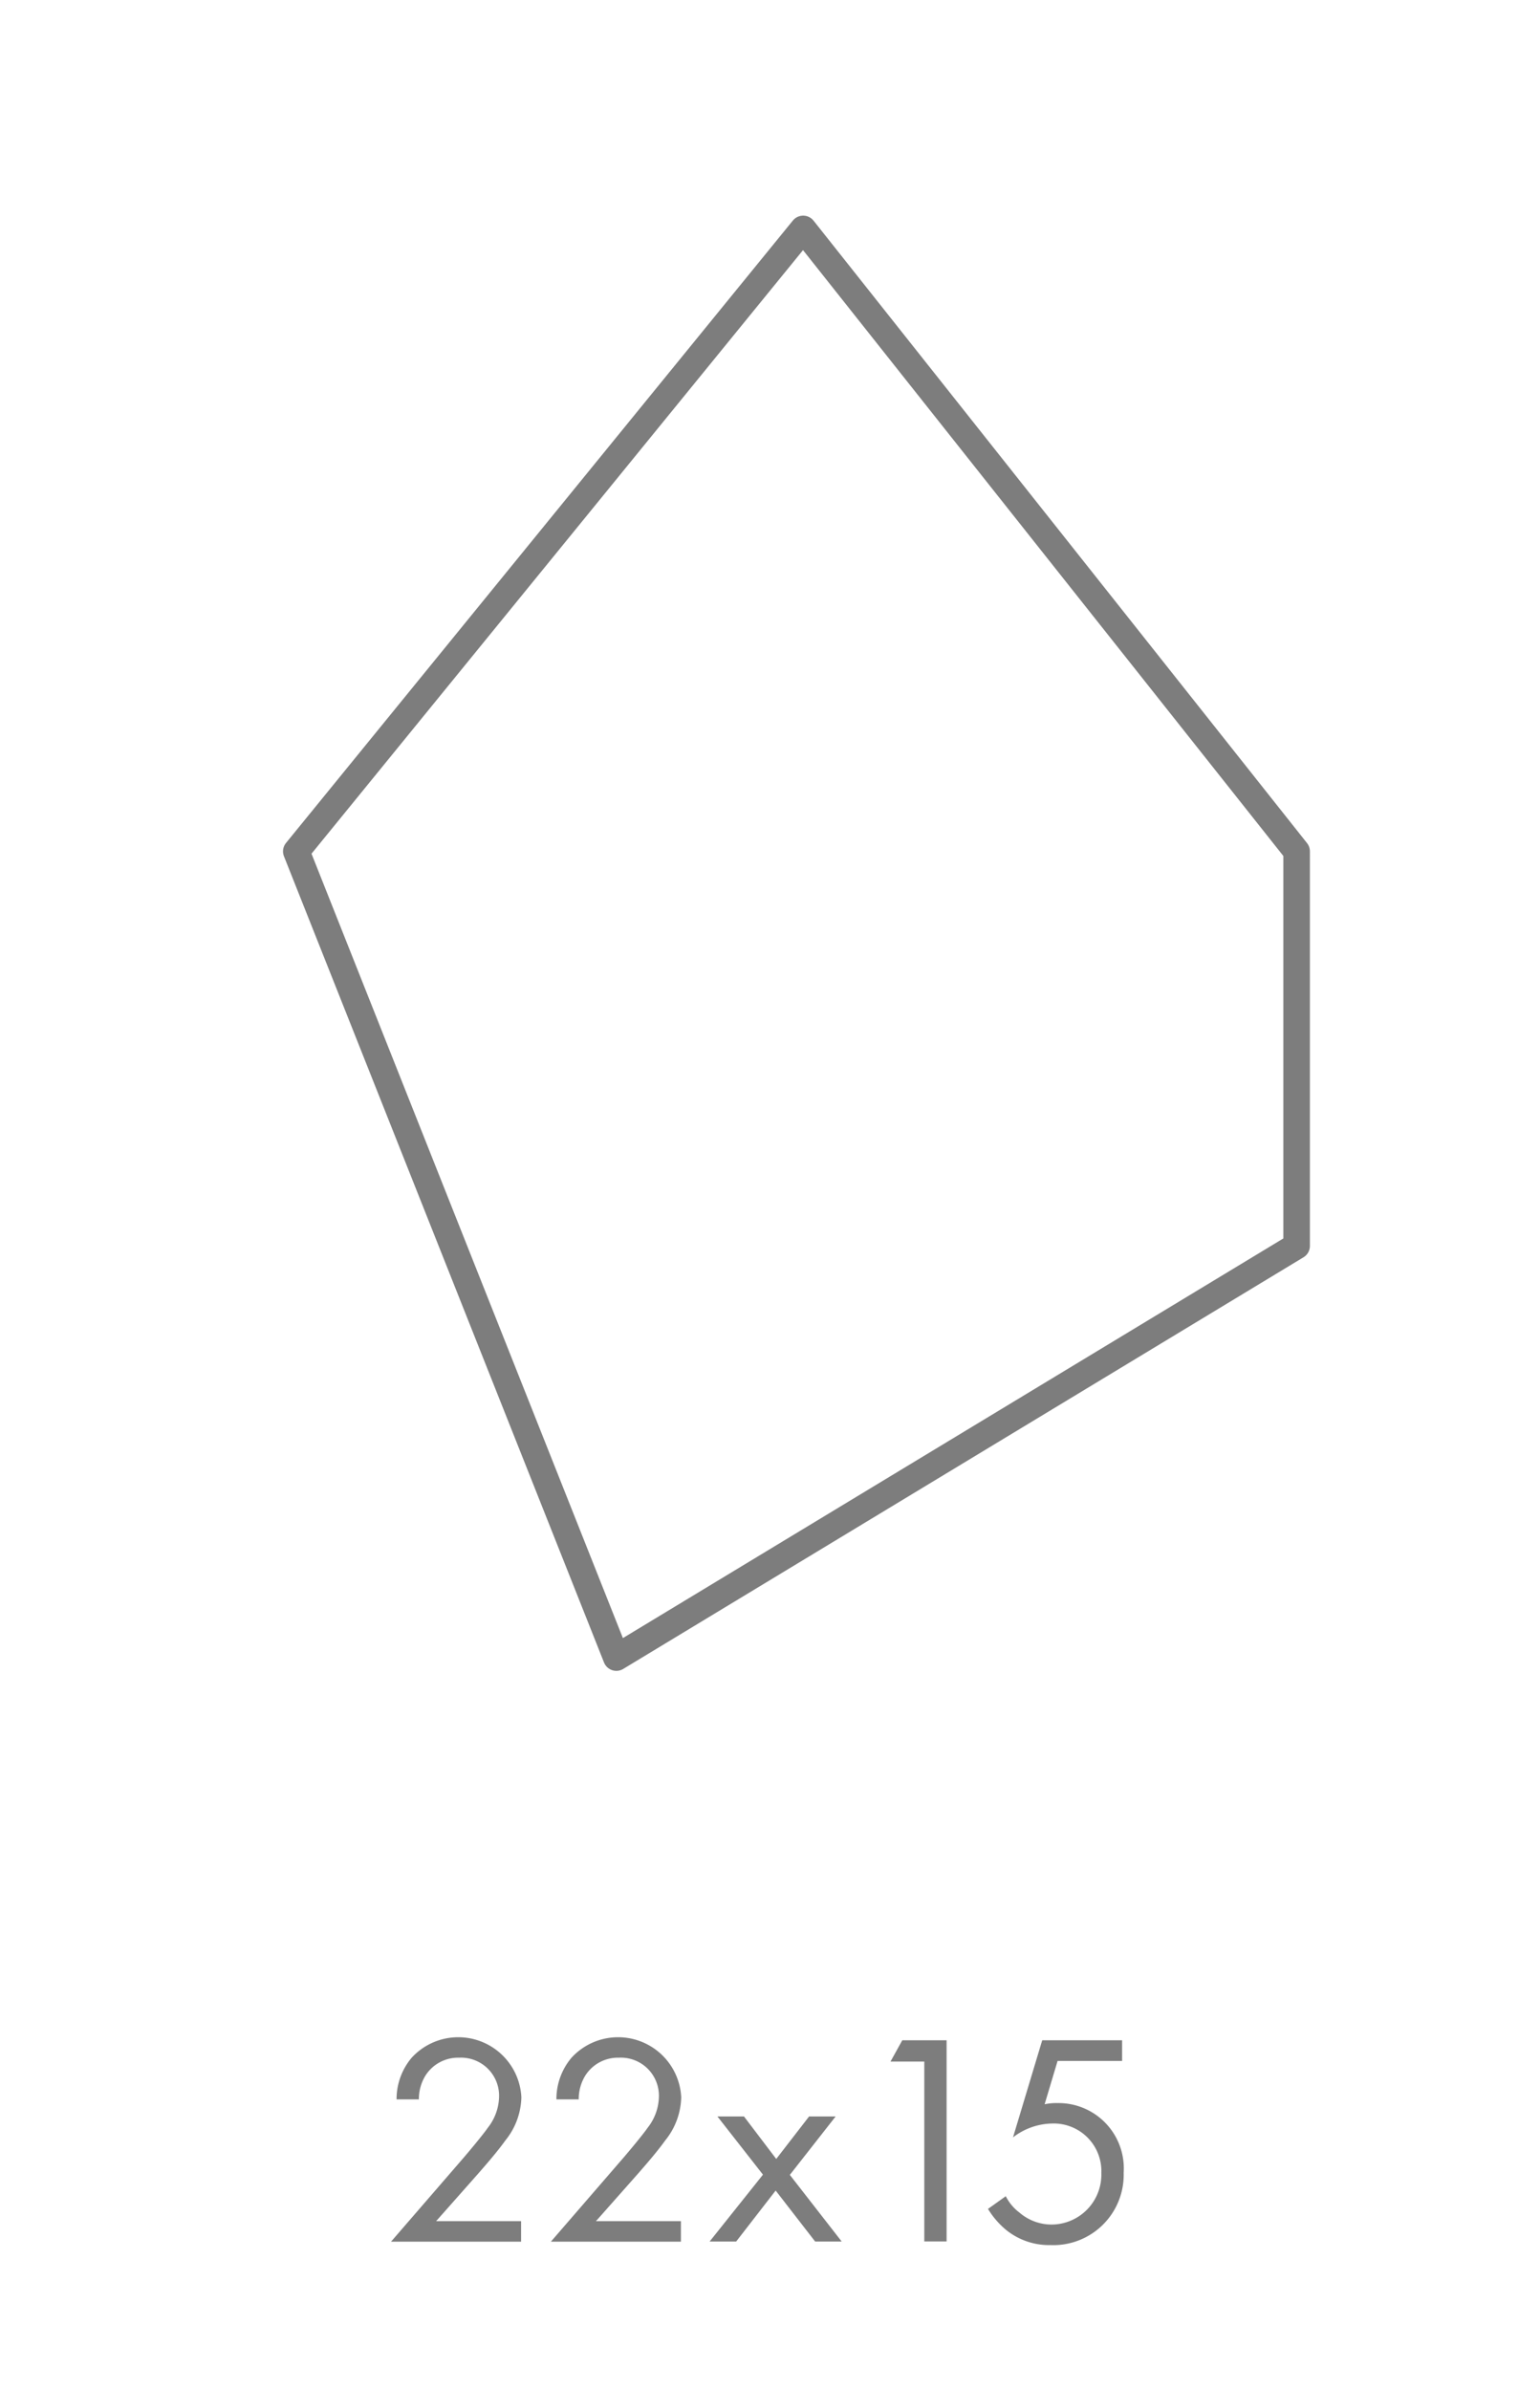 <svg xmlns="http://www.w3.org/2000/svg" xmlns:xlink="http://www.w3.org/1999/xlink" width="58" height="90" viewBox="0 0 58 90">
  <defs>
    <filter id="Trazado_164" x="7.66" y="5.123" width="44.675" height="60.794" filterUnits="userSpaceOnUse">
      <feOffset dx="1" dy="1" input="SourceAlpha"/>
      <feGaussianBlur stdDeviation="1" result="blur"/>
      <feFlood flood-opacity="0.2"/>
      <feComposite operator="in" in2="blur"/>
      <feComposite in="SourceGraphic"/>
    </filter>
  </defs>
  <g id="Grupo_633" data-name="Grupo 633" transform="translate(-4337 498)">
    <g id="Grupo_100" data-name="Grupo 100" transform="translate(4351.731 -421.294)">
      <g id="Grupo_96" data-name="Grupo 96">
        <path id="Trazado_159" data-name="Trazado 159" d="M39.254,122.716l2.759-3.19c.193-.227.7-.83.886-1.1a1.947,1.947,0,0,0,.42-1.158,1.434,1.434,0,0,0-1.51-1.475,1.456,1.456,0,0,0-1.26.67,1.683,1.683,0,0,0-.25.9h-.84a2.41,2.41,0,0,1,.567-1.567,2.38,2.38,0,0,1,4.133,1.487,2.669,2.669,0,0,1-.6,1.623c-.318.443-.727.908-1.033,1.26l-1.578,1.783h3.2v.772H39.254Z" transform="translate(-39.254 -115.019)" fill="#7d7d7d"/>
      </g>
      <g id="Grupo_97" data-name="Grupo 97" transform="translate(6.02)">
        <path id="Trazado_160" data-name="Trazado 160" d="M47.838,122.716l2.759-3.19c.193-.227.7-.83.886-1.1a1.947,1.947,0,0,0,.42-1.158,1.434,1.434,0,0,0-1.51-1.475,1.456,1.456,0,0,0-1.26.67,1.683,1.683,0,0,0-.25.9h-.84a2.41,2.41,0,0,1,.567-1.567,2.38,2.38,0,0,1,4.133,1.487,2.669,2.669,0,0,1-.6,1.623c-.318.443-.727.908-1.033,1.26l-1.578,1.783h3.2v.772H47.838Z" transform="translate(-47.838 -115.019)" fill="#7d7d7d"/>
        <path id="Trazado_161" data-name="Trazado 161" d="M58.367,121.469l-1.715-2.191h1l1.215,1.6,1.237-1.6h1l-1.725,2.2,1.953,2.509h-1l-1.487-1.919-1.487,1.919h-1Z" transform="translate(-50.383 -116.291)" fill="#7d7d7d"/>
      </g>
      <g id="Grupo_98" data-name="Grupo 98" transform="translate(18.808 0.124)">
        <path id="Trazado_162" data-name="Trazado 162" d="M67.345,115.991H66.074l.443-.8h1.669v7.573h-.84v-6.778Z" transform="translate(-66.074 -115.196)" fill="#7d7d7d"/>
      </g>
      <g id="Grupo_99" data-name="Grupo 99" transform="translate(22.477 0.123)">
        <path id="Trazado_163" data-name="Trazado 163" d="M76.358,115.969h-2.43L73.44,117.6a2.049,2.049,0,0,1,.477-.045,2.46,2.46,0,0,1,2.5,2.622,2.65,2.65,0,0,1-2.76,2.725,2.566,2.566,0,0,1-1.691-.59,3.161,3.161,0,0,1-.659-.772l.67-.478a1.753,1.753,0,0,0,.511.613,1.854,1.854,0,0,0,1.226.454,1.882,1.882,0,0,0,1.862-1.942,1.794,1.794,0,0,0-1.862-1.862,2.469,2.469,0,0,0-1.465.522l1.1-3.656h3.009Z" transform="translate(-71.305 -115.195)" fill="#7d7d7d"/>
      </g>
    </g>
    <g transform="matrix(1, 0, 0, 1, 4337, -498)" filter="url(#Trazado_164)">
      <path id="Trazado_164-2" data-name="Trazado 164" d="M32.739,39.937,44.793,70.294l25.621-15.5V39.937L51.829,16.5Z" transform="translate(-22.58 -8.88)" fill="#fff" stroke="#7d7d7d" stroke-linecap="round" stroke-linejoin="round" stroke-width="1"/>
    </g>
    <rect id="Rectángulo_122" data-name="Rectángulo 122" width="58" height="90" transform="translate(4337 -498)" fill="none"/>
  </g>
</svg>
